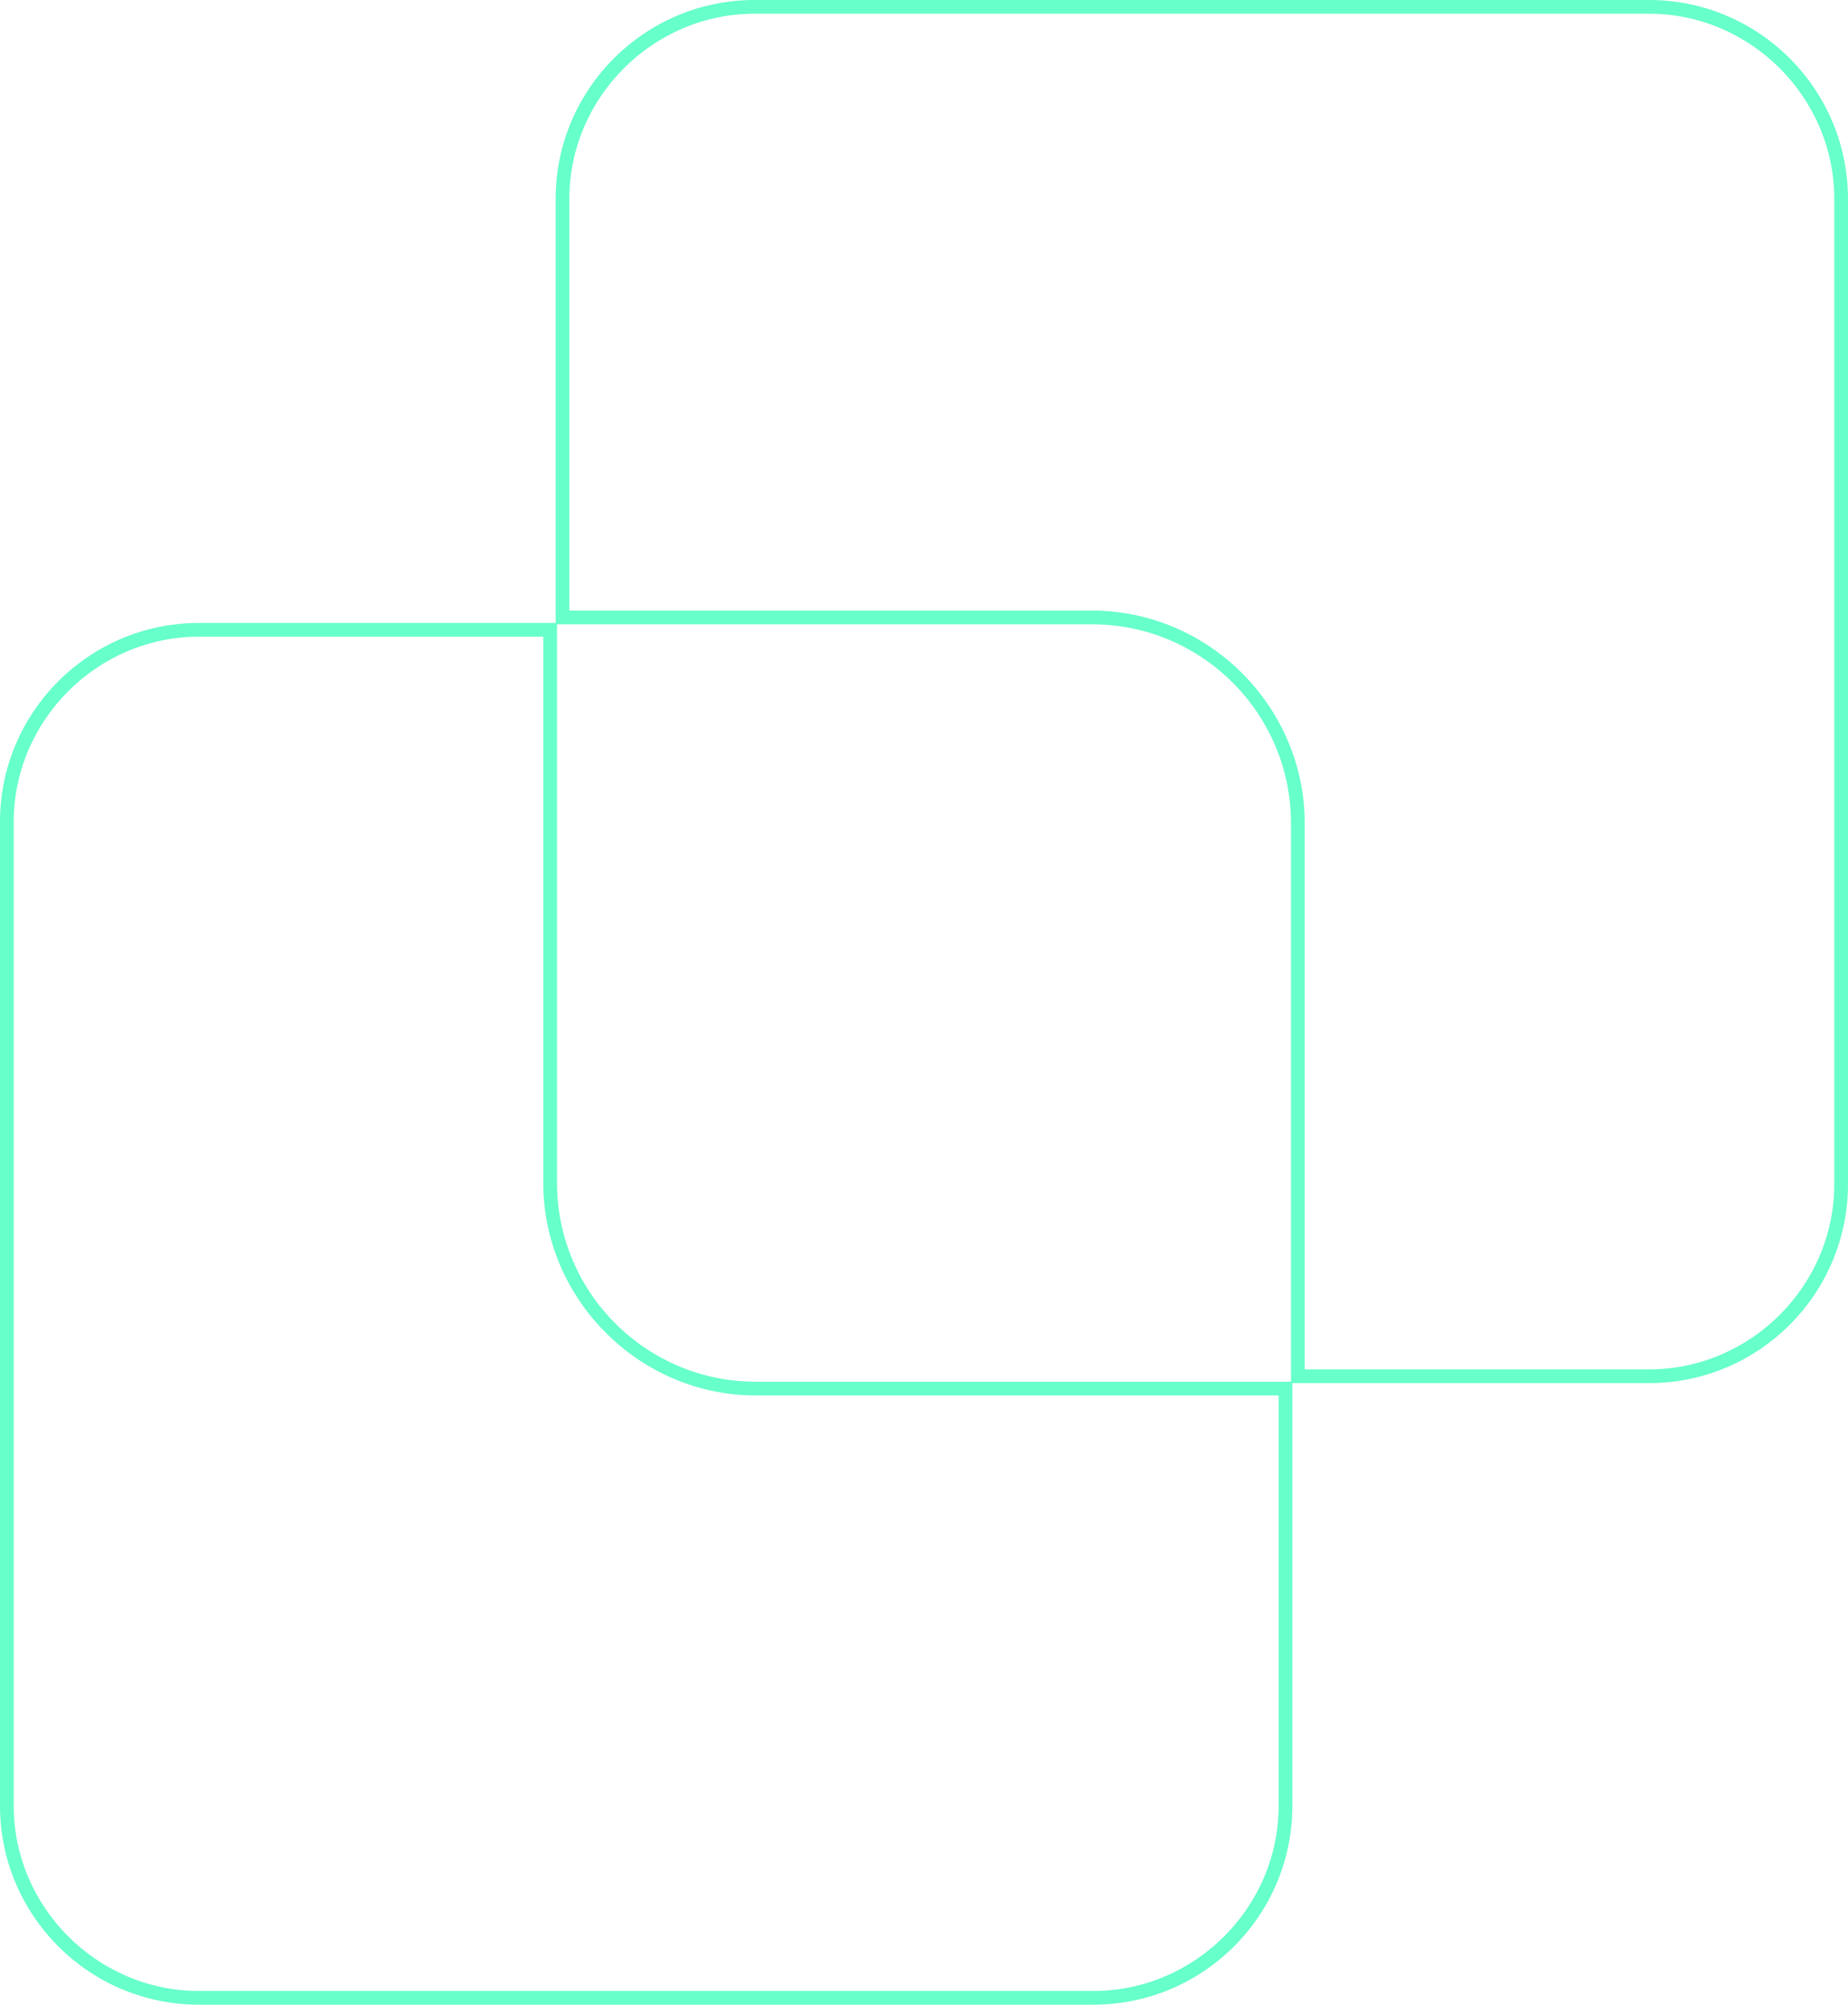 <?xml version="1.0" encoding="UTF-8"?>
<svg id="Layer_1" xmlns="http://www.w3.org/2000/svg" version="1.1" viewBox="0 0 134.7 146.1">
  <!-- Generator: Adobe Illustrator 29.8.2, SVG Export Plug-In . SVG Version: 2.1.1 Build 3)  -->
  <defs>
    <style>
      .st0 {
        isolation: isolate;
      }

      .st1 {
        fill: #67ffca;
      }
    </style>
  </defs>
  <g class="st0">
    <g id="a">
      <g>
        <g class="st0">
          <path class="st1" d="M39.6,46.4v39.8c0,8.5,7,15.5,15.5,15.5h38.1v29.9c0,7.4-6.1,13.5-13.5,13.5H14.5c-7.4,0-13.5-6.1-13.5-13.5V59.9c0-7.4,6.1-13.5,13.5-13.5h25.1M40.6,45.4H14.5C6.5,45.4,0,51.9,0,59.9v71.7C0,139.6,6.5,146.1,14.5,146.1h65.2c8,0,14.5-6.5,14.5-14.5v-30.9h-39.1c-8,0-14.5-6.5-14.5-14.5v-40.8h0Z"/>
        </g>
        <g class="st0">
          <path class="st1" d="M120.2,1c7.4,0,13.5,6.1,13.5,13.5v71.8c0,7.4-6.1,13.5-13.5,13.5h-25.1v-39.8c0-8.5-7-15.5-15.5-15.5h-38.1V14.5c0-7.4,6.1-13.5,13.5-13.5h65.2M120.2,0H55c-8,0-14.5,6.5-14.5,14.5v31h39.1c8,0,14.5,6.5,14.5,14.5v40.8h26.1c8,0,14.5-6.5,14.5-14.5V14.5c0-8-6.5-14.5-14.5-14.5h0Z"/>
        </g>
      </g>
    </g>
  </g>
</svg>